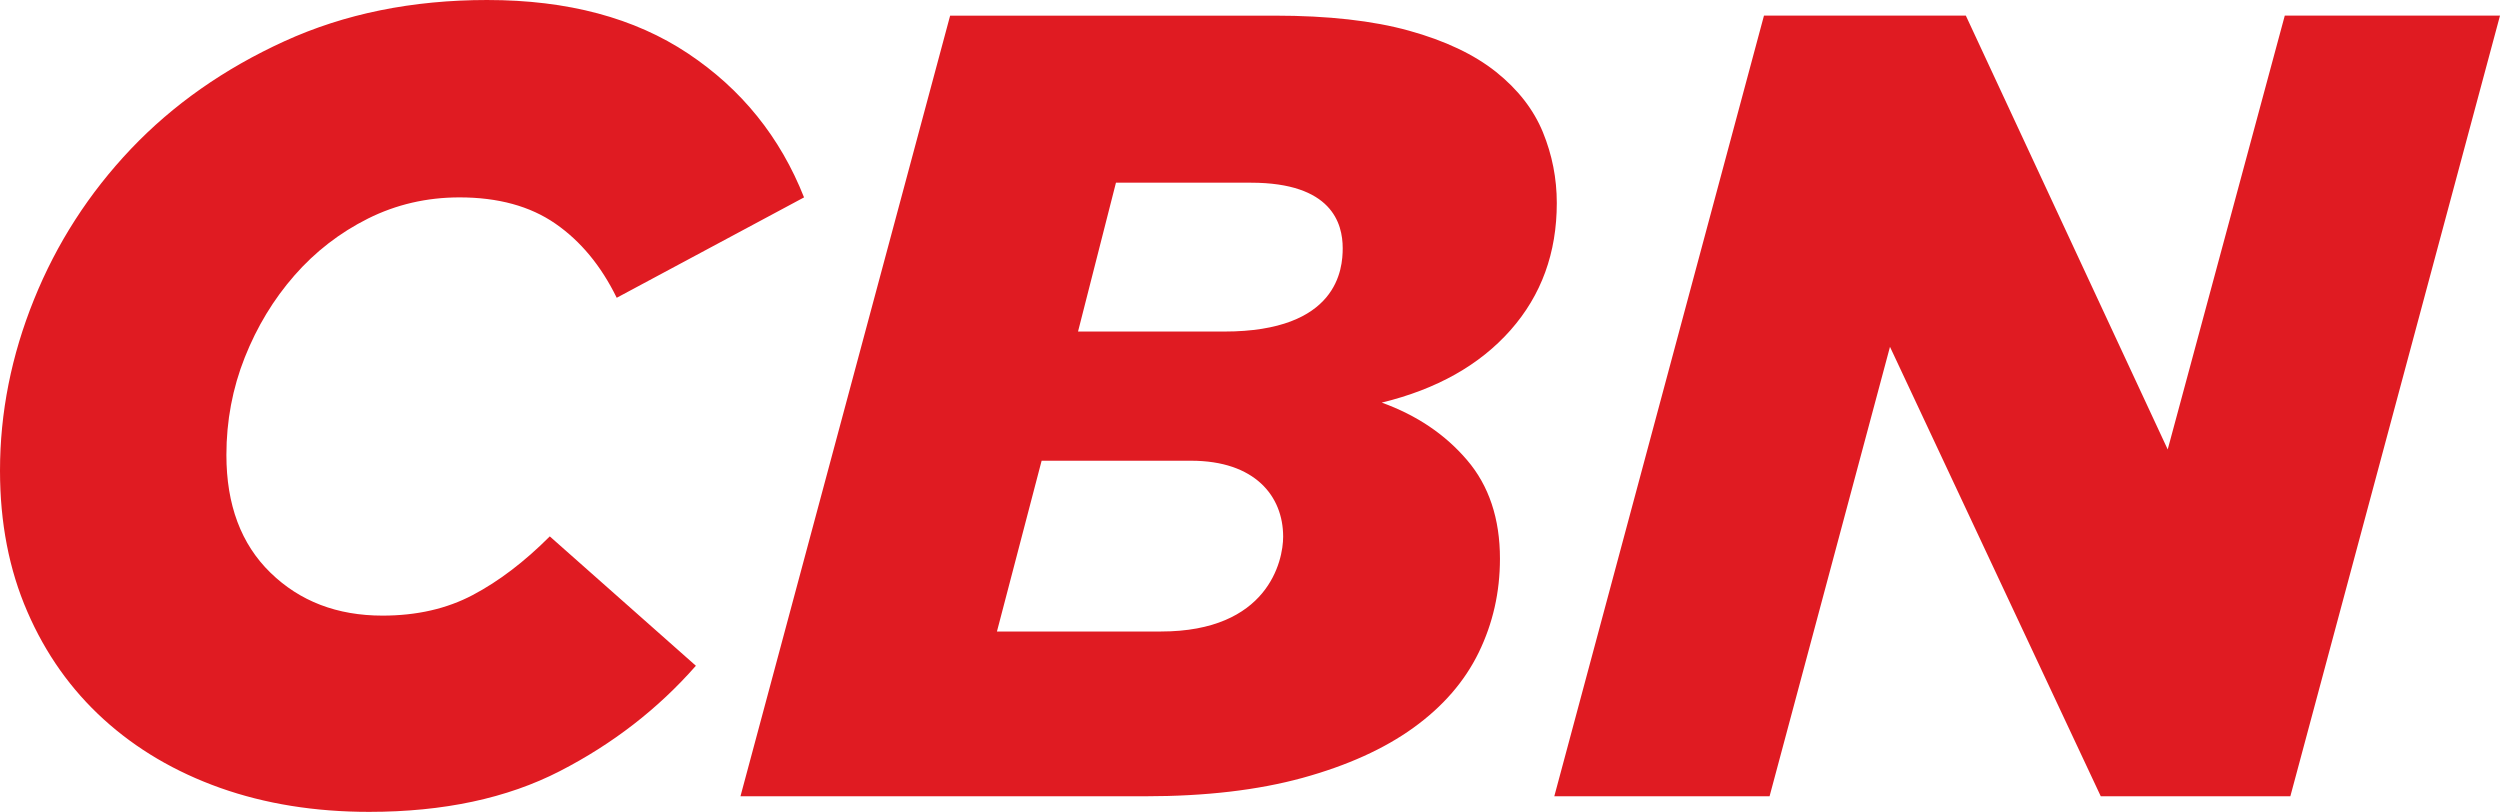 <?xml version="1.0" encoding="UTF-8" standalone="no"?>
<svg xmlns:dc="http://purl.org/dc/elements/1.1/" xmlns:cc="http://creativecommons.org/ns#" xmlns:rdf="http://www.w3.org/1999/02/22-rdf-syntax-ns#" xmlns:svg="http://www.w3.org/2000/svg" xmlns="http://www.w3.org/2000/svg" version="1.1" viewBox="0 0 1024 332.54" height="93.85mm" width="288.996mm">
	<title>Central Brasileira de Notícias (CBN)</title>
	<g transform="translate(137.577,-317.654)">
		<path d="m 62.044,317.654 c -30.78,0 -58.462,5.628 -83.151,16.906 -24.654,11.261 -45.602,25.972 -62.806,44.065 -17.204,18.132 -30.452,38.692 -39.731,61.696 -9.295,22.986 -13.933,46.359 -13.933,70.113 0,21.307 3.723,40.572 11.202,57.765 7.444,17.215 17.87,31.914 31.269,44.092 13.399,12.178 29.309,21.537 47.745,28.099 18.419,6.527 38.75,9.805 60.98,9.805 30.448,0 56.47,-5.553 78.109,-16.682 21.617,-11.118 40.207,-25.486 55.732,-43.16 L 87.617,537.36 c -10.35,10.373 -20.849,18.364 -31.52,23.998 -10.665,5.645 -22.999,8.453 -37,8.453 -18.585,0 -33.875,-5.87 -45.909,-17.595 -12.029,-11.708 -18.034,-27.788 -18.034,-48.202 0,-13.989 2.505,-27.313 7.531,-39.973 5.02,-12.631 11.799,-23.804 20.327,-33.552 8.516,-9.737 18.568,-17.512 30.15,-23.317 11.553,-5.765 24.052,-8.668 37.456,-8.668 15.834,0 28.922,3.582 39.283,10.745 10.344,7.158 18.719,17.261 25.126,30.373 l 76.73,-41.119 c -9.742,-24.665 -25.566,-44.31 -47.503,-58.929 -21.92,-14.608 -49.344,-21.92 -82.21,-21.92 z m 189.556,6.402 -85.882,319.753 165.827,0 c 24.665,0 46.13,-2.516 64.4,-7.531 18.281,-5.043 33.435,-11.877 45.453,-20.559 12.035,-8.676 20.941,-18.959 26.729,-30.839 5.771,-11.874 8.677,-24.65 8.677,-38.37 0,-16.436 -4.505,-29.933 -13.485,-40.42 -8.974,-10.528 -20.633,-18.363 -34.931,-23.532 22.516,-5.484 40.106,-15.377 52.759,-29.693 12.642,-14.321 18.939,-31.654 18.939,-52.079 0,-10.046 -1.899,-19.705 -5.704,-29.012 -3.811,-9.272 -10.212,-17.494 -19.18,-24.669 -8.997,-7.152 -20.85,-12.782 -35.63,-16.879 -14.768,-4.109 -33.117,-6.17 -55.043,-6.17 l -132.928,0 z m 333.346,0 -85.882,319.753 88.174,0 49.321,-184.094 86.338,184.094 77.653,0 85.873,-319.753 -88.156,0 -47.951,177.691 -82.685,-177.691 -82.685,0 z m -265.427,68.43 55.276,0 c 33.101,0 37.6,16.601 37.6,26.836 0,8.35 -1.859,34.134 -48.542,34.134 l -59.869,0 15.536,-60.971 z m -30.445,113.882 61.203,0 c 26.184,0 37.725,14.5 37.725,31.108 0,9.983 -6.221,38.844 -50.073,38.844 l -67.158,0 18.303,-69.952 z" style="fill:#e01b22;fill-opacity:1;fill-rule:nonzero;stroke:none" />
	</g>
</svg>
